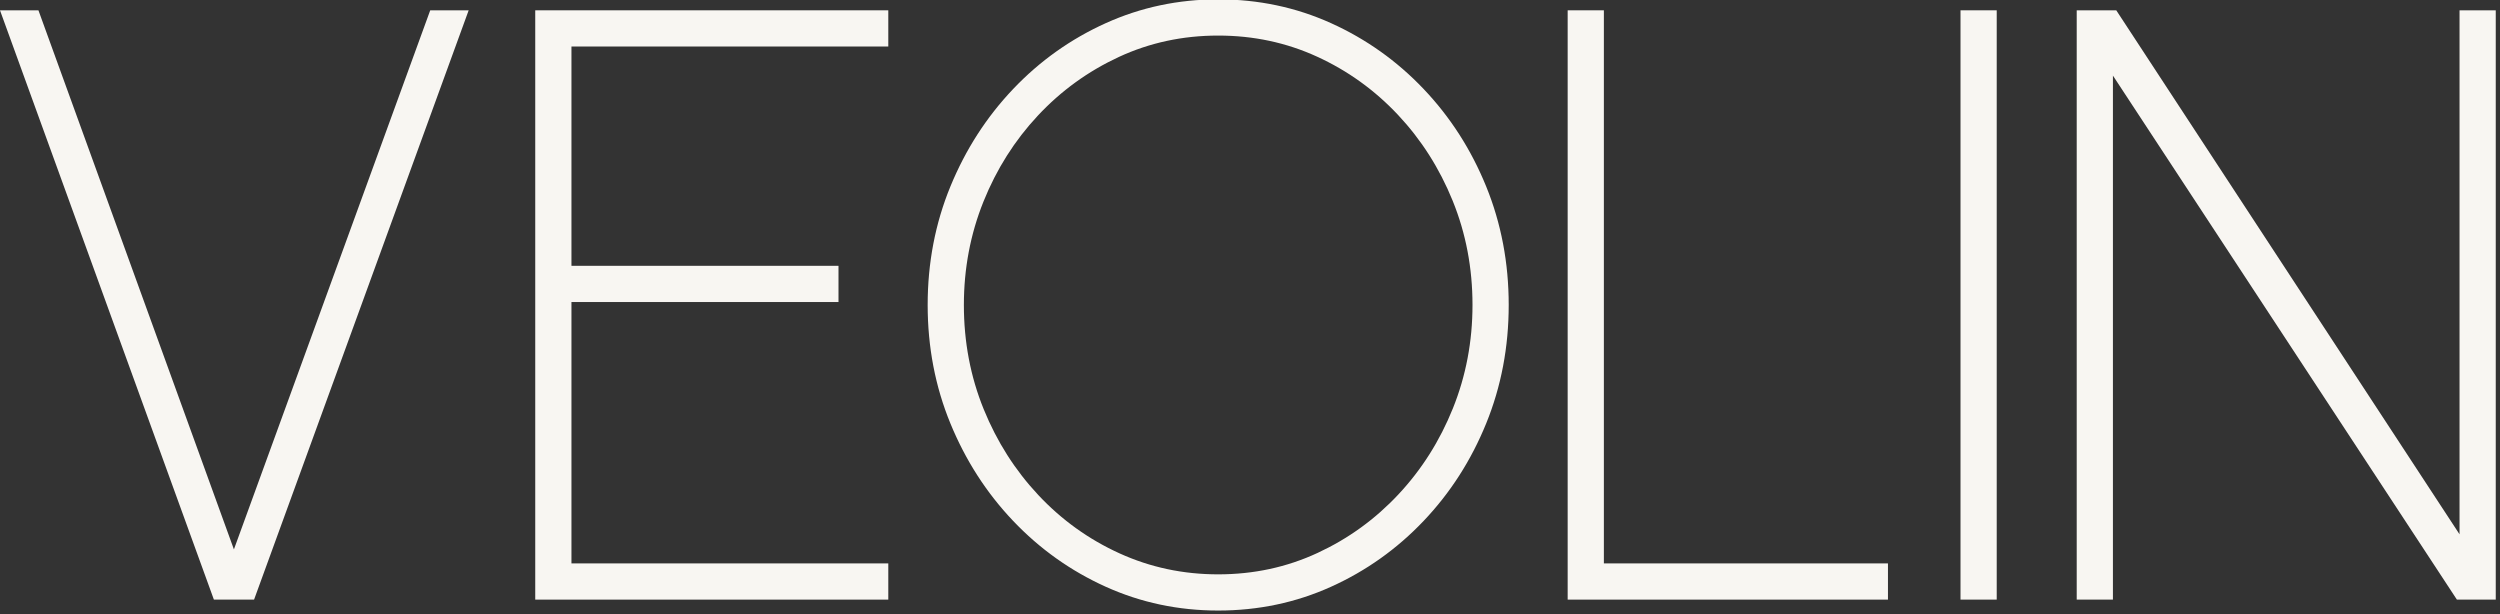 <?xml version="1.0" encoding="UTF-8" standalone="no"?>
<!DOCTYPE svg PUBLIC "-//W3C//DTD SVG 1.1//EN" "http://www.w3.org/Graphics/SVG/1.1/DTD/svg11.dtd">
<svg width="100%" height="100%" viewBox="0 0 285 70" version="1.1" xmlns="http://www.w3.org/2000/svg" xmlns:xlink="http://www.w3.org/1999/xlink" xml:space="preserve" xmlns:serif="http://www.serif.com/" style="fill-rule:evenodd;clip-rule:evenodd;stroke-linejoin:round;stroke-miterlimit:2;">
    <rect x="0" y="0" width="285" height="70" fill="#333333" stroke="none"/>
    <g transform="matrix(0.32,0,0,0.32,-168.753,-145.082)">
        <g transform="matrix(2.006,0,0,0.828,12.356,-275.7)">
            <path d="M294.714,1138.52L256.728,884.97L263.554,884.97L298.269,1116.91L333.133,884.97L339.96,884.97L301.849,1138.52L294.714,1138.52Z" style="fill:rgb(248,246,242);fill-rule:nonzero;"/>
            <path d="M351.783,1138.52L351.783,884.97L414.483,884.97L414.483,900.545L358.214,900.545L358.214,994.9L405.638,994.9L405.638,1010.48L358.214,1010.48L358.214,1122.94L414.483,1122.94L414.483,1138.52L351.783,1138.52Z" style="fill:rgb(248,246,242);fill-rule:nonzero;"/>
            <path d="M473.069,1143.22C465.99,1143.22 459.335,1139.81 453.104,1132.99C446.873,1126.17 441.389,1116.72 436.653,1104.65C431.918,1092.58 428.204,1078.6 425.512,1062.72C422.82,1046.85 421.474,1029.85 421.474,1011.74C421.474,993.632 422.82,976.639 425.512,960.762C428.204,944.885 431.918,930.91 436.653,918.836C441.389,906.763 446.873,897.315 453.104,890.494C459.335,883.672 465.99,880.261 473.069,880.261C480.198,880.261 486.877,883.672 493.109,890.494C499.34,897.315 504.824,906.763 509.559,918.836C514.295,930.91 517.996,944.885 520.663,960.762C523.33,976.639 524.664,993.632 524.664,1011.74C524.664,1029.85 523.33,1046.85 520.663,1062.72C517.996,1078.6 514.295,1092.58 509.559,1104.65C504.824,1116.72 499.34,1126.17 493.109,1132.99C486.877,1139.81 480.198,1143.22 473.069,1143.22ZM473.069,1127.65C479.373,1127.65 485.258,1124.58 490.723,1118.43C496.188,1112.29 500.979,1103.88 505.096,1093.2C509.214,1082.53 512.432,1070.2 514.753,1056.22C517.073,1042.24 518.233,1027.41 518.233,1011.74C518.233,995.87 517.061,980.933 514.715,966.934C512.37,952.934 509.13,940.606 504.996,929.949C500.862,919.292 496.071,910.942 490.623,904.9C485.175,898.857 479.324,895.836 473.069,895.836C466.764,895.836 460.88,898.908 455.415,905.053C449.95,911.197 445.159,919.607 441.042,930.283C436.924,940.958 433.706,953.286 431.385,967.266C429.065,981.246 427.905,996.071 427.905,1011.74C427.905,1027.65 429.077,1042.6 431.423,1056.58C433.768,1070.56 437.008,1082.89 441.142,1093.57C445.276,1104.24 450.075,1112.59 455.54,1118.61C461.005,1124.64 466.848,1127.65 473.069,1127.65Z" style="fill:rgb(248,246,242);fill-rule:nonzero;"/>
            <path d="M535.133,1138.52L535.133,884.97L541.563,884.97L541.563,1122.94L592.015,1122.94L592.015,1138.52L535.133,1138.52Z" style="fill:rgb(248,246,242);fill-rule:nonzero;"/>
            <rect x="604.898" y="884.97" width="6.431" height="253.545" style="fill:rgb(248,246,242);fill-rule:nonzero;"/>
            <path d="M625.536,1138.52L625.536,884.97L632.561,884.97L693.523,1110.42L693.523,884.97L699.954,884.97L699.954,1138.52L693.054,1138.52L631.967,913.064L631.967,1138.52L625.536,1138.52Z" style="fill:rgb(248,246,242);fill-rule:nonzero;"/>
        </g>
    </g>
</svg>
